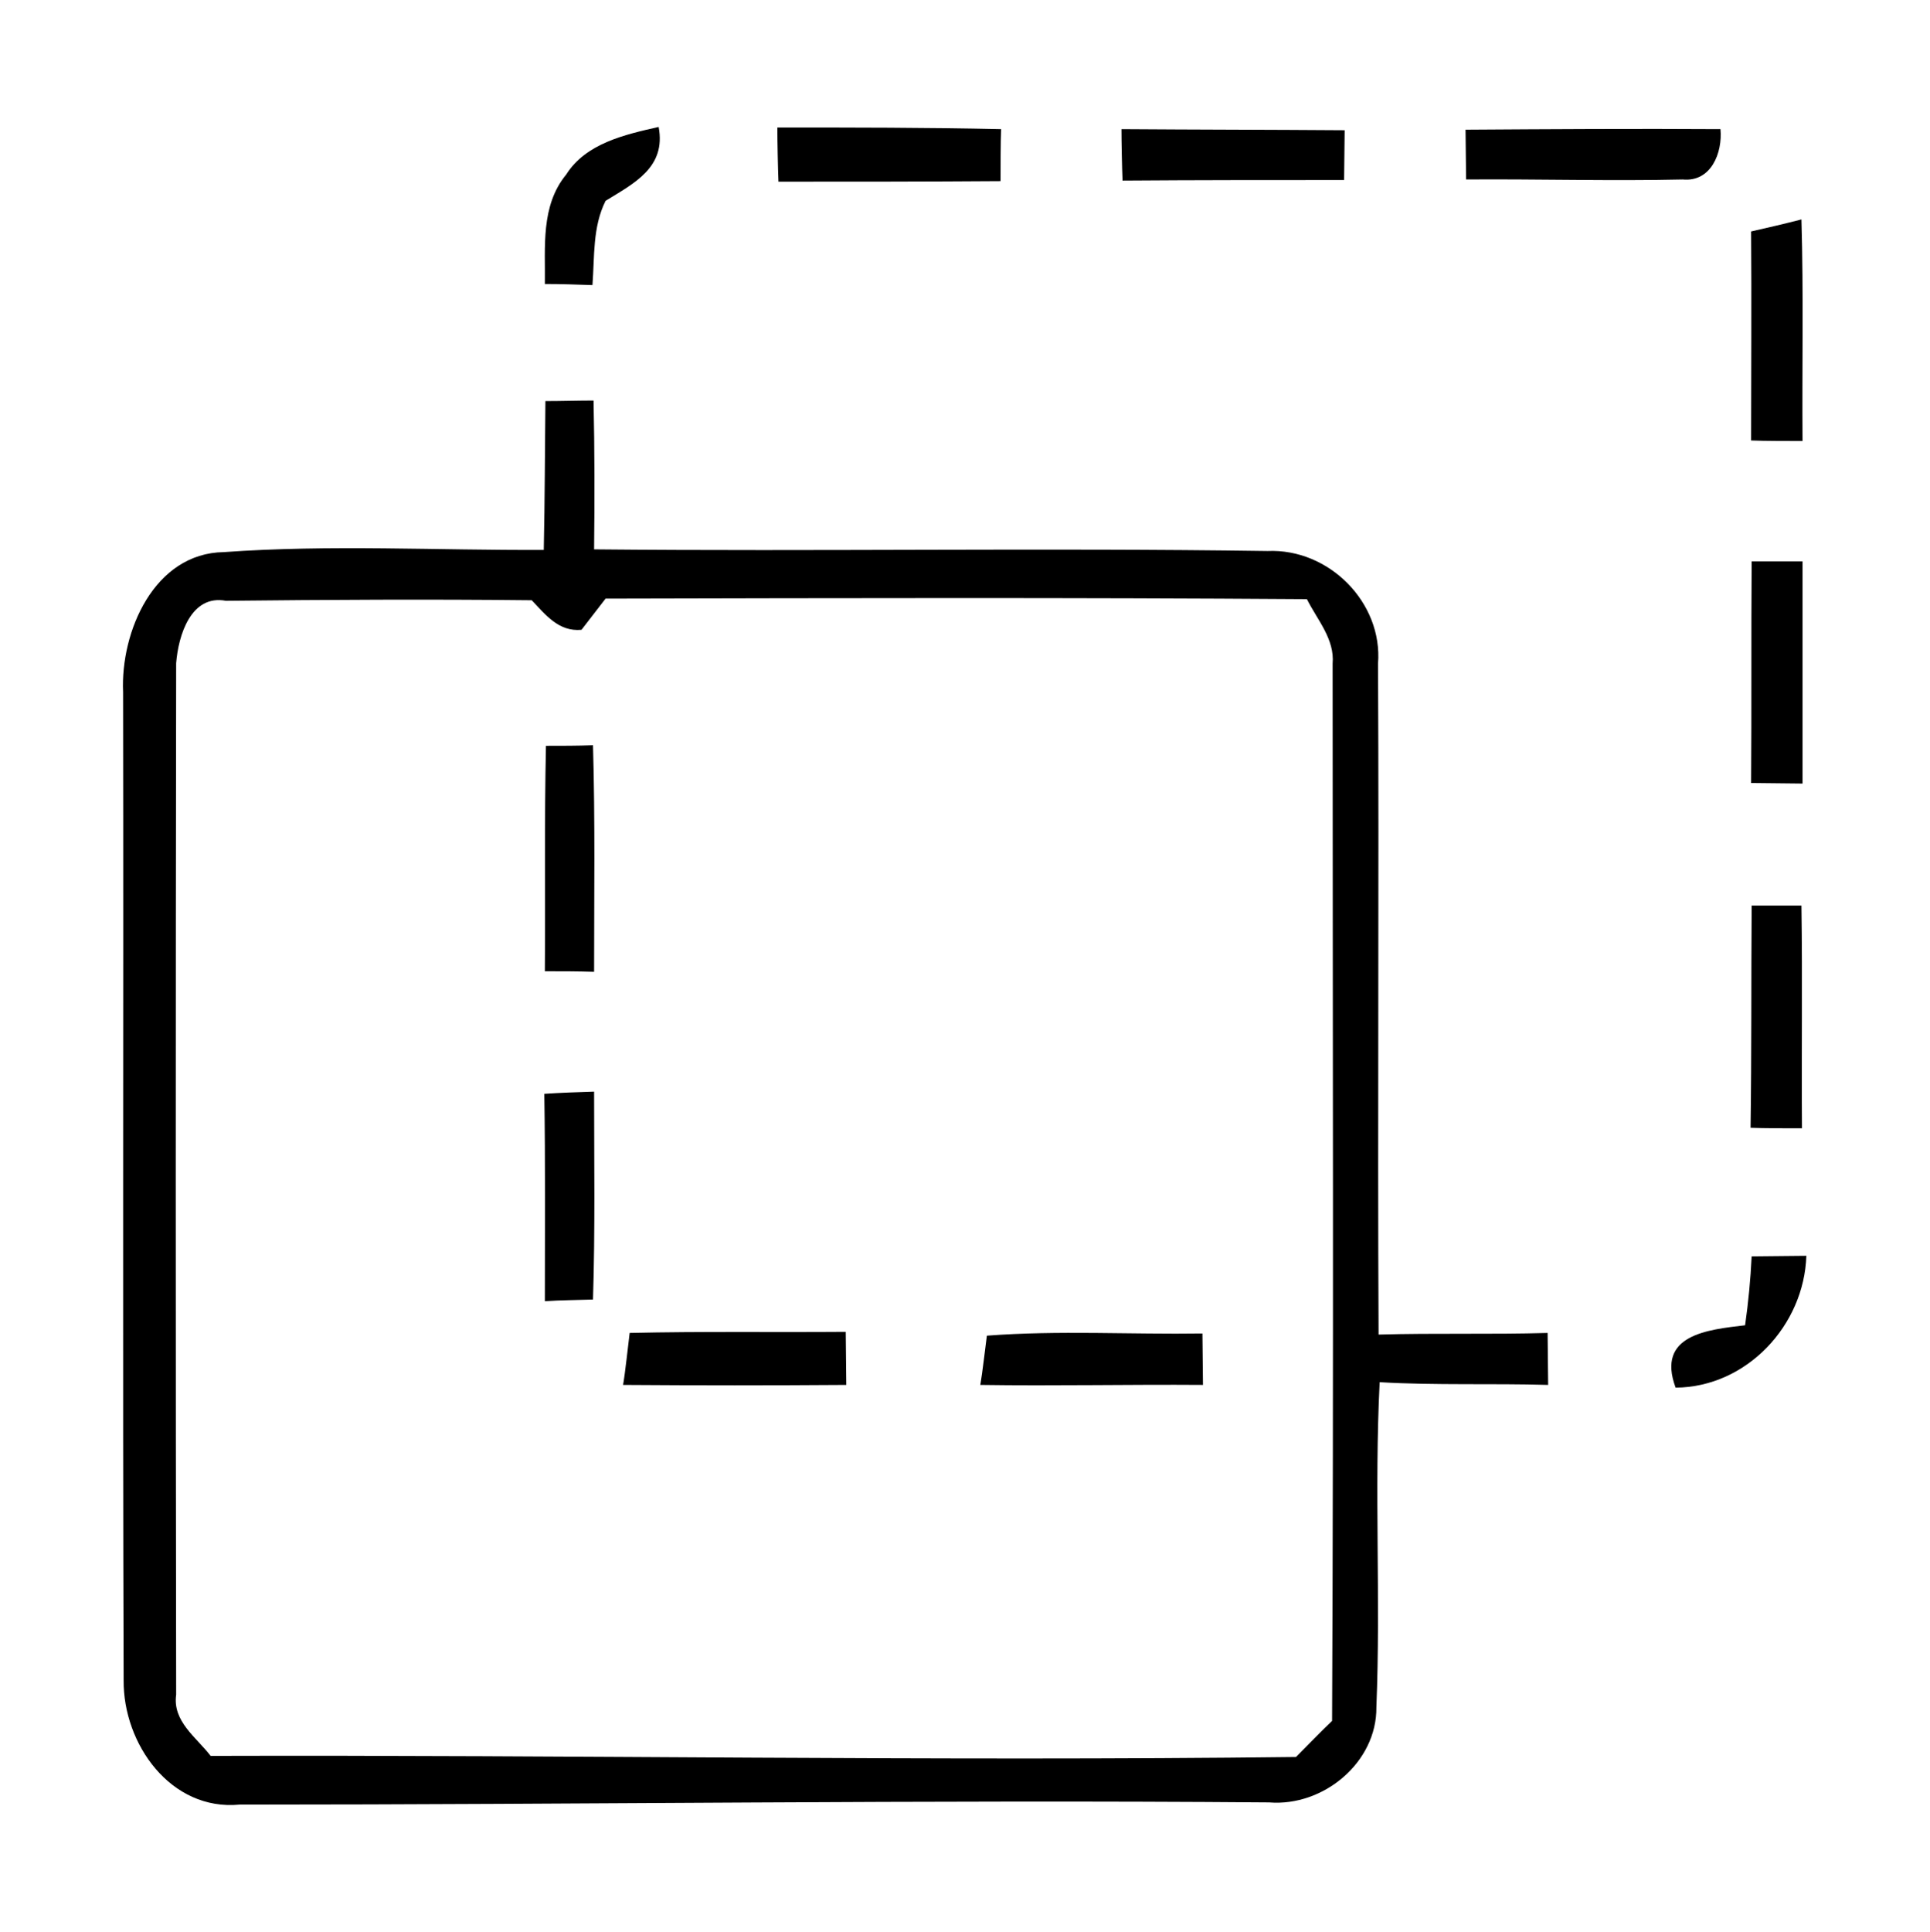 <?xml version="1.0" encoding="UTF-8"?>
<!-- Generator: Adobe Illustrator 27.1.1, SVG Export Plug-In . SVG Version: 6.00 Build 0)  -->
<svg xmlns="http://www.w3.org/2000/svg" xmlns:xlink="http://www.w3.org/1999/xlink" version="1.2" id="Layer_1" x="0px" y="0px" viewBox="0 0 352.8 353.1" overflow="visible" xml:space="preserve">
<g>
	<path d="M103.5,31.9c3.6-5.7,10.7-7.3,16.9-8.7c1.4,7.4-4.5,10.3-9.7,13.5c-2.4,4.8-2,10.2-2.4,15.4c-2.9-0.1-5.8-0.2-8.7-0.2   C99.7,45.2,98.8,37.6,103.5,31.9z"></path>
	<path d="M142.1,23.3c13.6,0,27.3,0,40.9,0.3c-0.1,2.4-0.1,7.1-0.1,9.5c-13.6,0.1-27.1,0.1-40.6,0.1   C142.2,30.7,142.1,25.8,142.1,23.3z"></path>
	<path d="M205,23.6c13.6,0.1,27.2,0.1,40.8,0.2c0,2.3-0.1,6.8-0.1,9.1c-13.5,0-27,0-40.5,0.1C205.1,30.7,205,25.9,205,23.6z"></path>
	<path d="M267.9,23.7c15.5-0.1,31-0.2,46.6-0.1c0.4,4.3-1.7,9.7-6.9,9.2c-13.2,0.3-26.4-0.1-39.6,0C268,30.7,267.9,26,267.9,23.7z"></path>
	<path d="M320.1,42.3c3.1-0.7,6.1-1.4,9.2-2.2c0.4,13.5,0.1,27,0.2,40.5c-2.3,0-7,0-9.4-0.1C320.1,67.8,320.2,55,320.1,42.3z"></path>
	<g>
		<path d="M99.7,73.3c2.9,0,5.9-0.1,8.8-0.1c0.2,9.1,0.2,18.1,0.1,27.2c41,0.4,82.1-0.3,123.1,0.3c11.2-0.5,21.1,9.4,20.2,20.6    c0.2,40.9-0.1,81.7,0.1,122.6c10.3-0.3,20.6,0,30.9-0.3c0,2.4,0.1,7.2,0.1,9.5c-10.3-0.3-20.6,0.1-30.8-0.5    c-1,19.8,0.2,39.6-0.6,59.4c0.1,10.1-9.7,18.2-19.6,17.4c-62.7-0.5-125.5,0.4-188.2,0.4c-12.6,1.2-21.3-11.1-21.2-22.7    c-0.2-60.2,0-120.4-0.1-180.6c-0.5-11.1,5.7-25.4,18.4-25.6c19.5-1.4,39-0.3,58.5-0.4C99.6,91.4,99.6,82.3,99.7,73.3z M32.2,121.2    c-0.1,62.8-0.1,125.7,0,188.5c-0.7,4.9,3.7,7.8,6.3,11.2c66.1-0.2,132.3,1,198.4,0.2c2.2-2.2,4.4-4.5,6.6-6.6    c0.3-64.4,0.1-128.8,0.1-193.2c0.4-4.5-2.8-8-4.7-11.8c-42.7-0.3-85.5-0.2-128.2-0.1c-1.1,1.4-3.3,4.3-4.4,5.7    c-4.2,0.4-6.6-2.8-9.1-5.4c-18.6-0.2-37.3-0.1-55.9,0.1C34.9,108.6,32.6,116.1,32.2,121.2z"></path>
	</g>
	<path d="M320.2,102.6c2.3,0,7,0,9.3,0c0,13.5,0,27,0,40.6c-2.4,0-7-0.1-9.4-0.1C320.2,129.6,320.1,116.1,320.2,102.6z"></path>
	<path d="M99.8,136.3c2.9,0,5.7,0,8.6-0.1c0.4,13.8,0.2,27.6,0.2,41.4c-3-0.1-6-0.1-9-0.1C99.7,163.8,99.5,150,99.8,136.3z"></path>
	<path d="M320.2,165.5c2.3,0,6.9,0,9.1,0c0.2,13.6,0,27.1,0.1,40.7c-2.4,0-7.1,0-9.4-0.1C320.2,192.5,320.1,179,320.2,165.5z"></path>
	<path d="M99.5,199.9c3-0.2,6-0.3,9.1-0.4c0,12.7,0.2,25.3-0.2,38c-2.9,0.1-5.9,0.1-8.8,0.3C99.6,225.2,99.7,212.5,99.5,199.9z"></path>
	<path d="M320.2,229.6c2.5,0,7.5-0.1,10-0.1c-0.4,12.7-10.9,24-23.9,24.1c-3.6-9.7,5.9-10.6,12.7-11.4   C319.6,238,320,233.8,320.2,229.6z"></path>
	<path d="M115.1,243.6c13.2-0.3,26.3-0.1,39.5-0.2c0,2.4,0.1,7.3,0.1,9.7c-13.6,0.1-27.2,0.1-40.8,0   C114.3,250.8,114.8,246,115.1,243.6z"></path>
	<path d="M180.4,244.1c13.1-1,26.3-0.2,39.4-0.4c0,2.3,0.1,7,0.1,9.4c-13.6-0.1-27.1,0.2-40.7,0   C179.6,250.8,180.1,246.3,180.4,244.1z"></path>
</g>
</svg>
